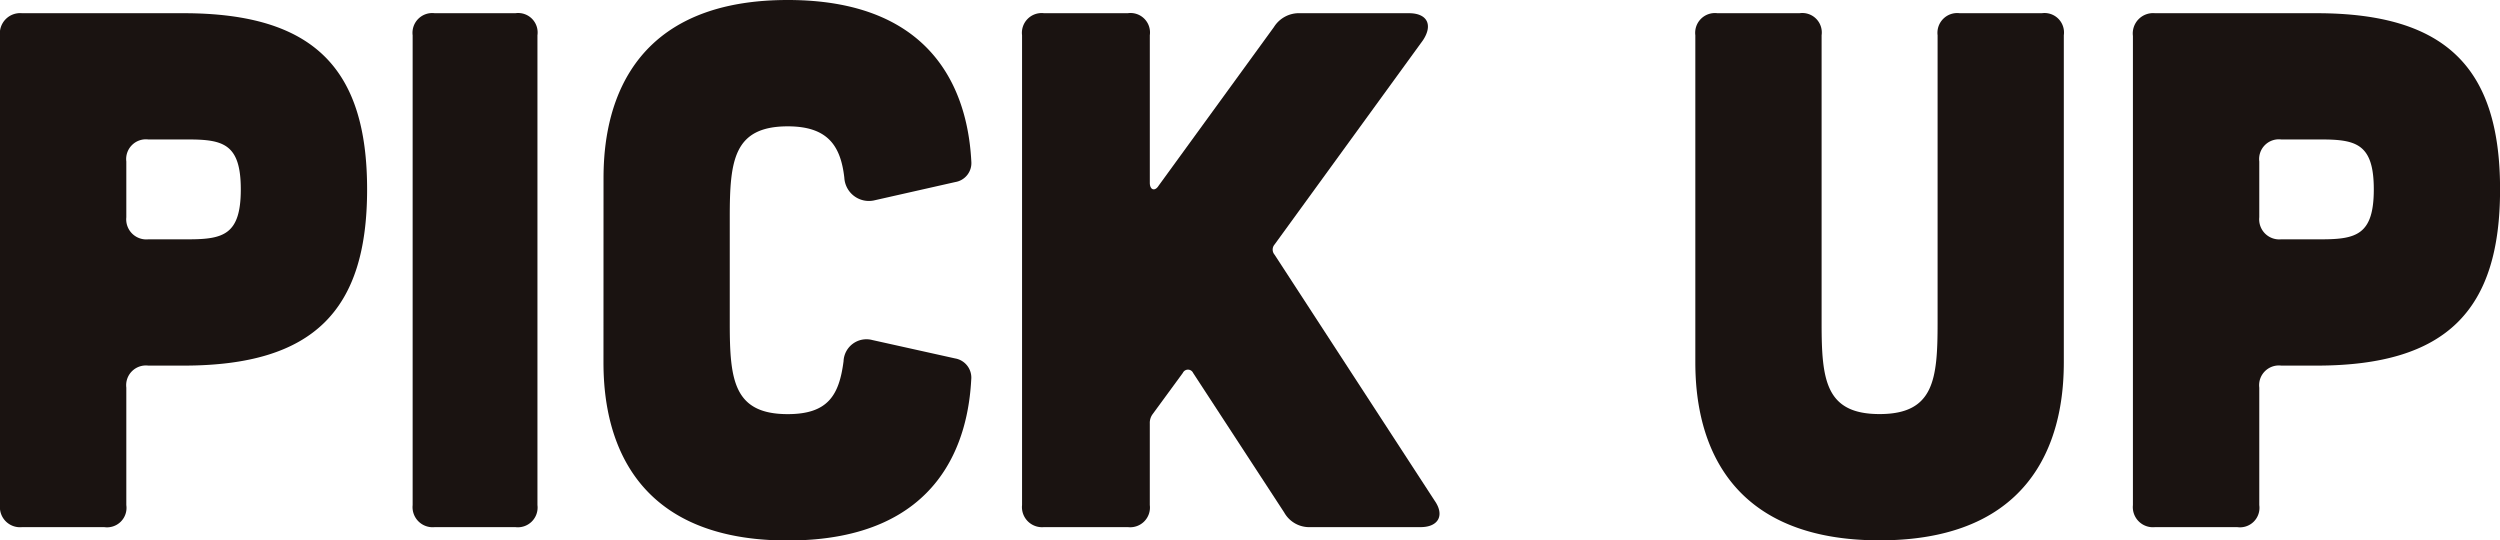 <svg id="グループ_9055" data-name="グループ 9055" xmlns="http://www.w3.org/2000/svg" xmlns:xlink="http://www.w3.org/1999/xlink" width="190" height="41.066" viewBox="0 0 190 41.066">
  <defs>
    <clipPath id="clip-path">
      <rect id="長方形_289" data-name="長方形 289" width="190" height="41.066" fill="none"/>
    </clipPath>
  </defs>
  <g id="グループ_9054" data-name="グループ 9054" transform="translate(0 0)" clip-path="url(#clip-path)">
    <path id="パス_19844" data-name="パス 19844" d="M13.949.962C23.88.962,27.9,5.2,27.9,14.352S23.88,27.744,13.949,27.744H11.27A1.5,1.5,0,0,0,9.6,29.418v8.928a1.479,1.479,0,0,1-1.675,1.674H1.674A1.527,1.527,0,0,1,0,38.345V2.691A1.543,1.543,0,0,1,1.674.962Zm.334,17.185c2.678,0,4.018-.334,4.018-3.795s-1.34-3.795-4.018-3.795H11.27A1.5,1.5,0,0,0,9.6,12.233v4.24a1.527,1.527,0,0,0,1.673,1.674Z" transform="translate(0 0.042)" fill="#1a1311"/>
    <path id="パス_19845" data-name="パス 19845" d="M37.845.962a1.48,1.48,0,0,1,1.674,1.674v35.71a1.5,1.5,0,0,1-1.674,1.674H31.708a1.527,1.527,0,0,1-1.674-1.674V2.636A1.5,1.5,0,0,1,31.708.962Z" transform="translate(1.327 0.042)" fill="#1a1311"/>
    <path id="パス_19846" data-name="パス 19846" d="M43.928,13.559c0-3.683.781-13.559,14-13.559C69.817,0,71.659,7.978,71.881,12.275a1.462,1.462,0,0,1-1.227,1.562l-6.194,1.4a1.869,1.869,0,0,1-2.231-1.73c-.279-2.455-1.283-3.905-4.3-3.905-4.129,0-4.407,2.622-4.407,6.919v8.034c0,4.3.279,6.919,4.407,6.919,3.07,0,3.906-1.449,4.241-4.016a1.74,1.74,0,0,1,2.176-1.618l6.3,1.4a1.483,1.483,0,0,1,1.227,1.618c-.222,4.239-2.064,12.219-13.949,12.219-13.223,0-14-9.876-14-13.56Z" transform="translate(1.94 0)" fill="#1a1311"/>
    <path id="パス_19847" data-name="パス 19847" d="M105.747,38.01c.781,1.115.279,2.009-1.061,2.009H96.318A2.18,2.18,0,0,1,94.309,38.9L87.39,28.3a.43.43,0,0,0-.781,0l-2.288,3.124a1.119,1.119,0,0,0-.222.727v6.192a1.5,1.5,0,0,1-1.675,1.675H76.063a1.527,1.527,0,0,1-1.673-1.675V2.635A1.5,1.5,0,0,1,76.063.962h6.361A1.48,1.48,0,0,1,84.1,2.635V13.85c0,.558.391.67.668.223L93.528,2.022A2.241,2.241,0,0,1,95.536.962h8.257c1.4,0,1.842.892,1.061,2.063L93.584,18.537a.593.593,0,0,0,0,.781Z" transform="translate(3.286 0.042)" fill="#1a1311"/>
    <path id="パス_19848" data-name="パス 19848" d="M131.317.962a1.48,1.48,0,0,1,1.675,1.674V24.508c0,4.3.279,6.919,4.407,6.919s4.408-2.622,4.408-6.919V2.636A1.5,1.5,0,0,1,143.481.962h6.25A1.479,1.479,0,0,1,151.4,2.636V27.465c0,3.683-.781,13.559-14,13.559s-14.005-9.876-14.005-13.559V2.636A1.5,1.5,0,0,1,125.069.962Z" transform="translate(5.45 0.042)" fill="#1a1311"/>
    <path id="パス_19849" data-name="パス 19849" d="M169.2.962c9.931,0,13.948,4.241,13.948,13.39S179.126,27.744,169.2,27.744h-2.679a1.5,1.5,0,0,0-1.673,1.674v8.928a1.48,1.48,0,0,1-1.675,1.674H156.92a1.527,1.527,0,0,1-1.675-1.674V2.691A1.544,1.544,0,0,1,156.92.962Zm.334,17.185c2.677,0,4.018-.334,4.018-3.795s-1.341-3.795-4.018-3.795h-3.013a1.5,1.5,0,0,0-1.673,1.675v4.24a1.526,1.526,0,0,0,1.673,1.674Z" transform="translate(6.857 0.042)" fill="#1a1311"/>
  </g>
</svg>
